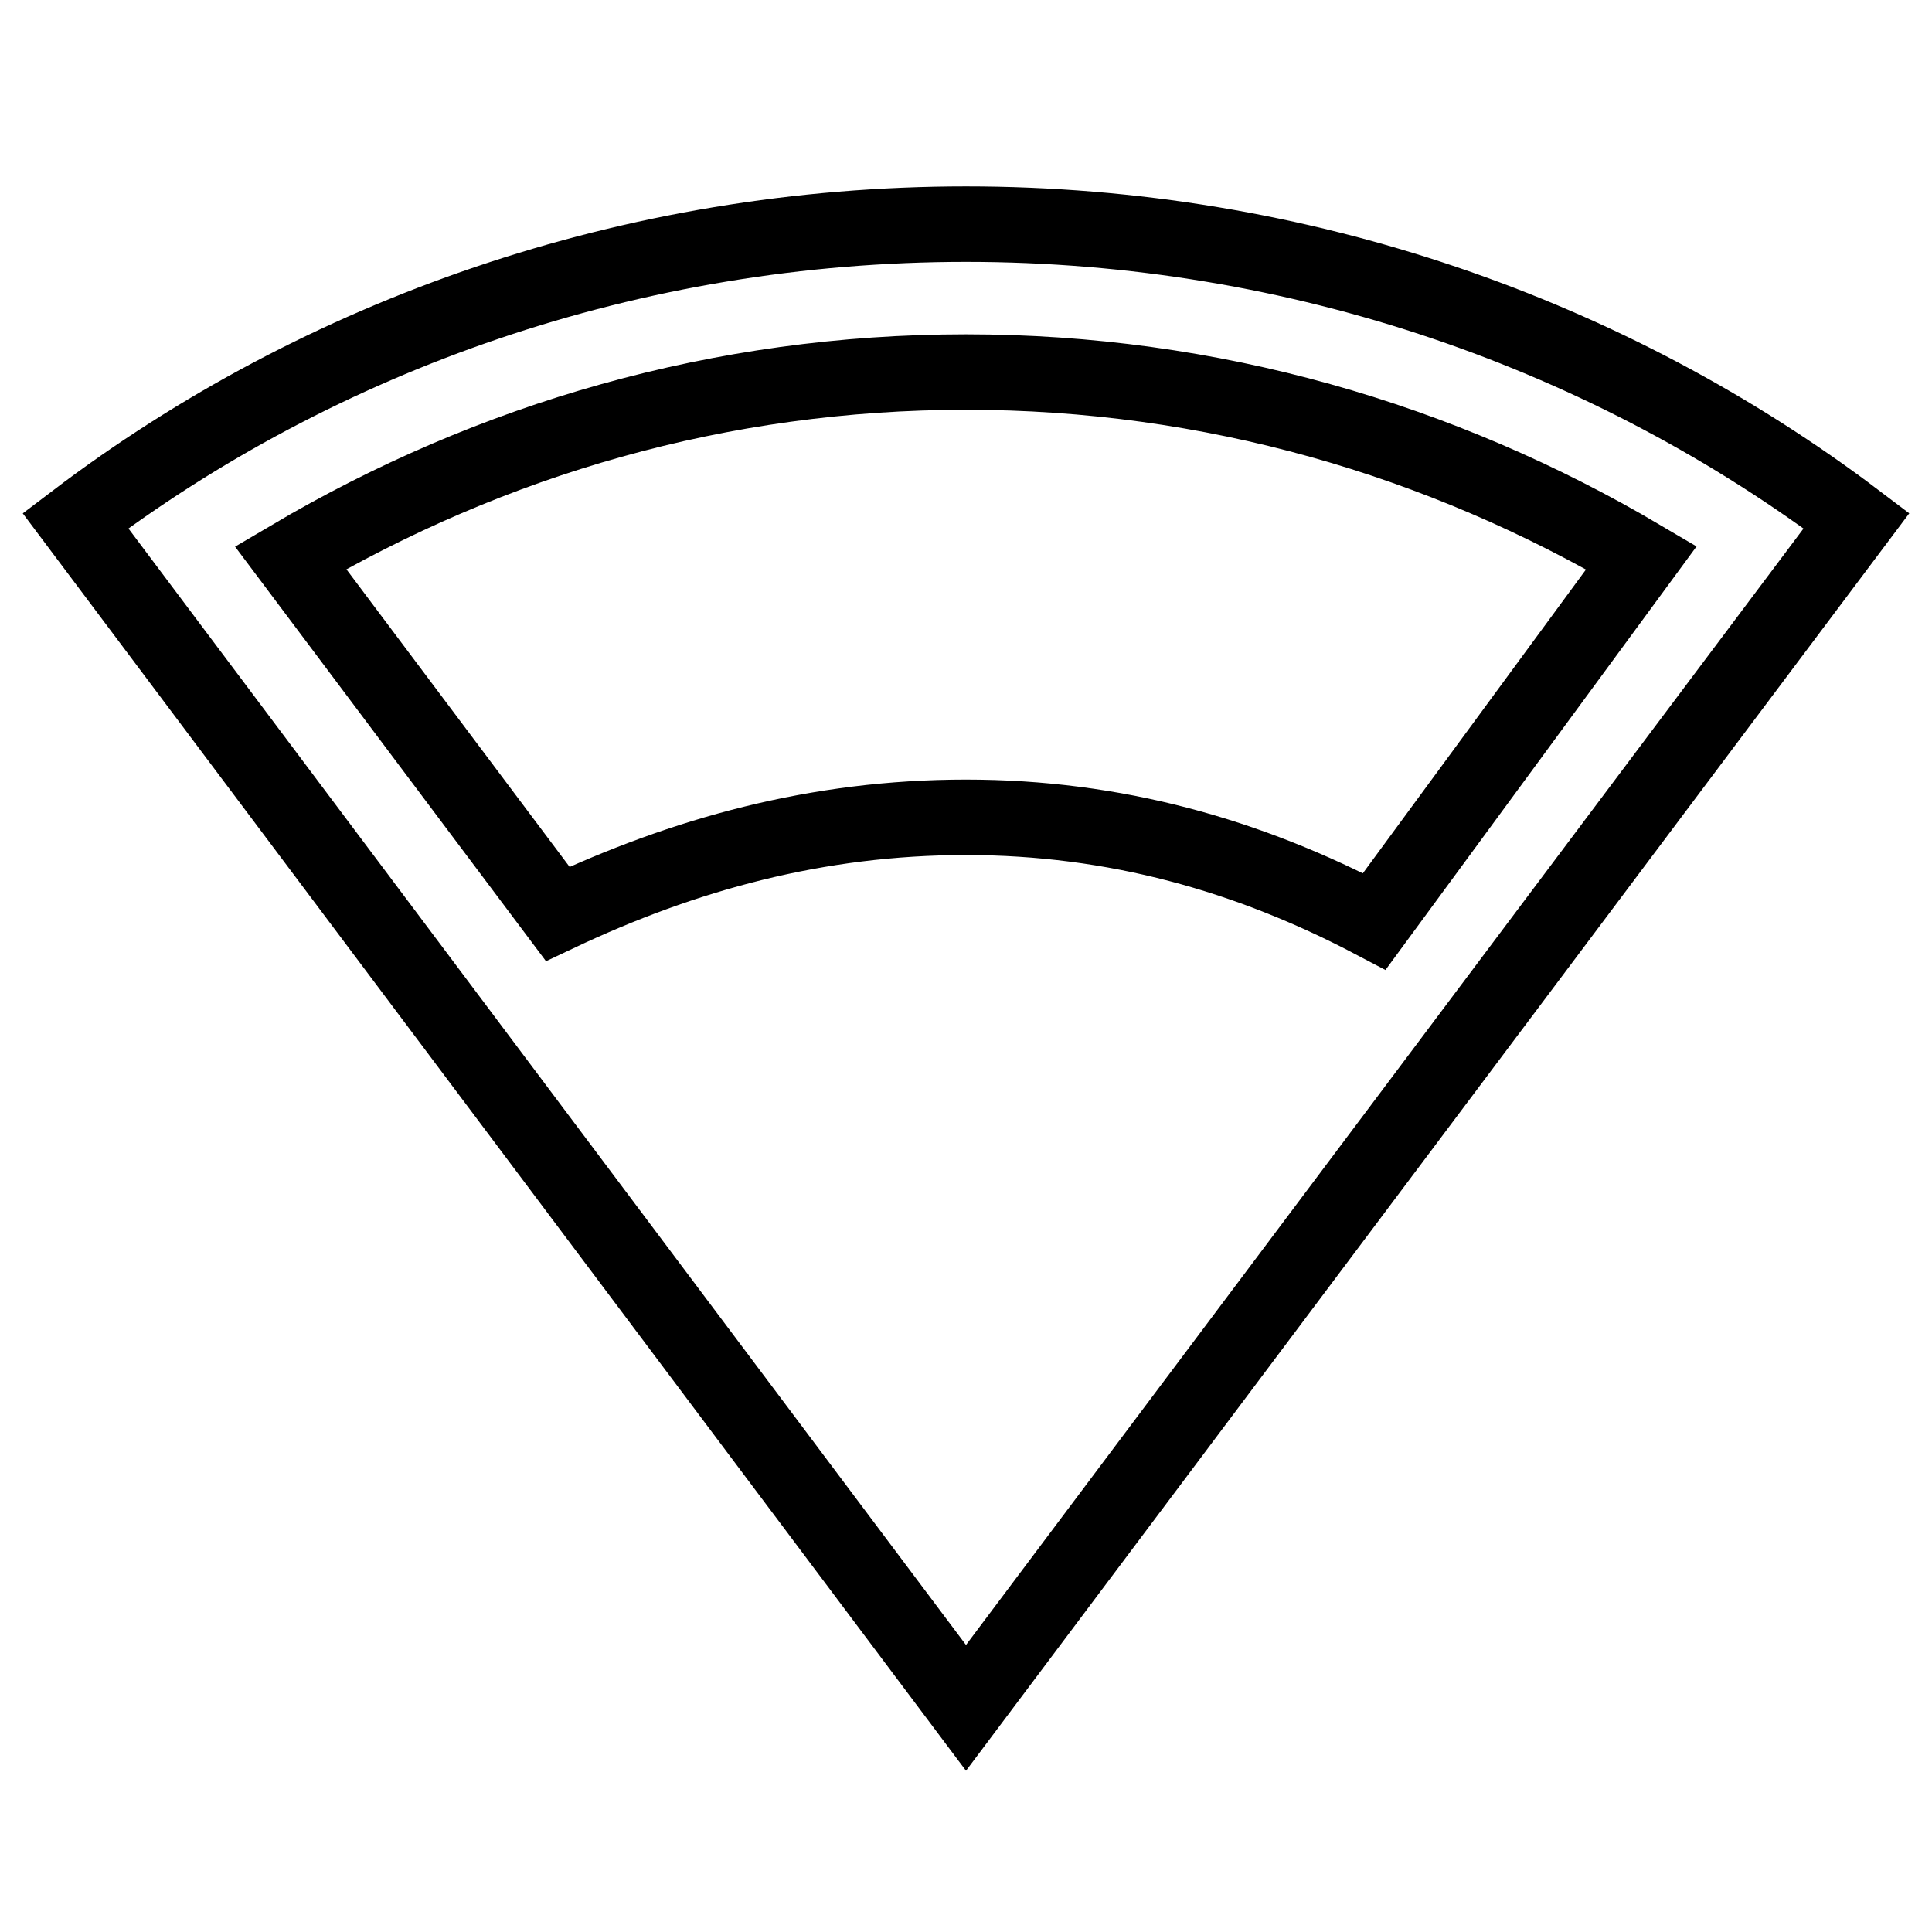 <?xml version="1.0" encoding="utf-8"?>
<!-- Svg Vector Icons : http://www.onlinewebfonts.com/icon -->
<!DOCTYPE svg PUBLIC "-//W3C//DTD SVG 1.1//EN" "http://www.w3.org/Graphics/SVG/1.1/DTD/svg11.dtd">
<svg version="1.1" xmlns="http://www.w3.org/2000/svg" xmlns:xlink="http://www.w3.org/1999/xlink" x="0px" y="0px" viewBox="0 0 256 256" enable-background="new 0 0 256 256" xml:space="preserve">
<g><g><g><g id="signal-wifi-2-bar"><path stroke-width="10" fill-opacity="0" stroke="#000000"  d="M128,29.7C83.7,29.7,42.4,44.4,10,69l118,157.3L246,69C213.5,44.4,172.3,29.7,128,29.7z M128,108.3c-19.7,0-37.4,4.9-54.1,12.8L38.5,73.9c26.6-15.7,57-24.6,89.5-24.6c32.4,0,62.9,8.9,89.5,24.6l-35.4,48.2C165.4,113.3,147.7,108.3,128,108.3z"/></g></g><g></g><g></g><g></g><g></g><g></g><g></g><g></g><g></g><g></g><g></g><g></g><g></g><g></g><g></g><g></g></g></g>
</svg>